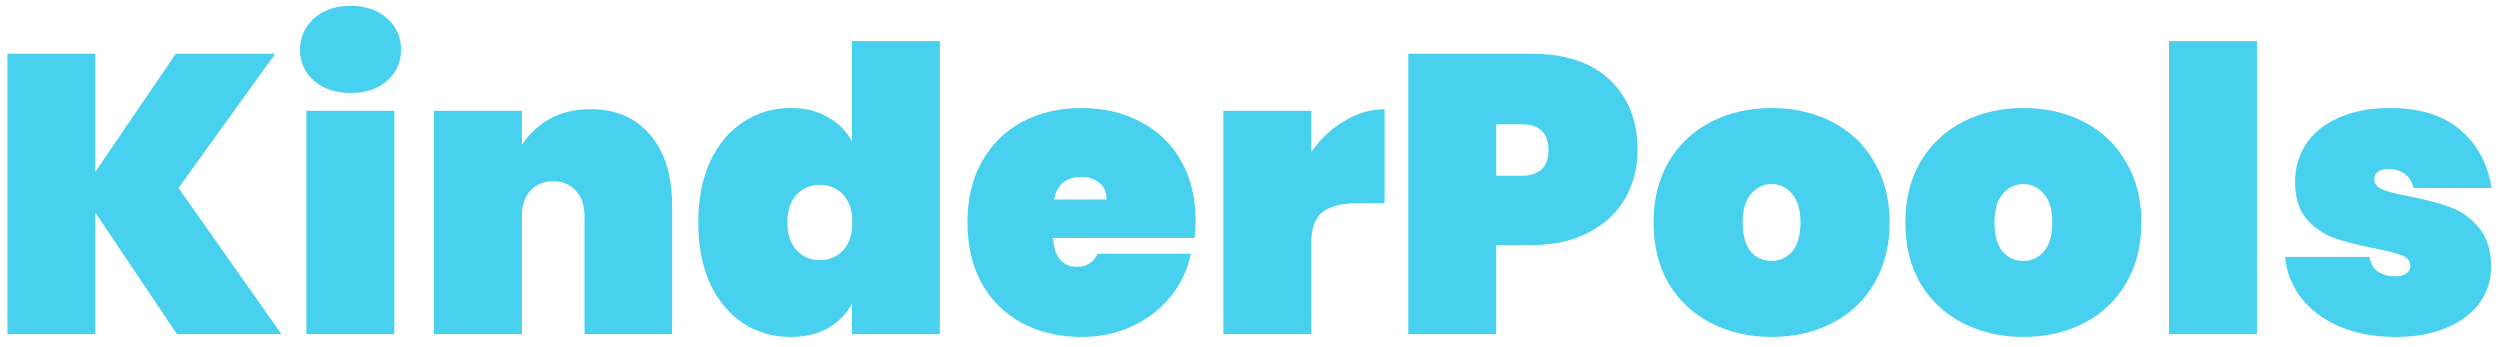 <svg xmlns="http://www.w3.org/2000/svg" width="202" height="28" viewBox="0 0 202 28" fill="none"><path d="M14.296 27L7.704 17.176V27H0.6V4.344H7.704V13.88L14.2 4.344H22.232L14.424 15.192L22.744 27H14.296Z" fill="#48D1EF"></path><path d="M28.34 7.512C27.103 7.512 26.111 7.181 25.364 6.52C24.618 5.859 24.244 5.027 24.244 4.024C24.244 3 24.618 2.158 25.364 1.496C26.111 0.814 27.103 0.472 28.34 0.472C29.556 0.472 30.538 0.814 31.284 1.496C32.031 2.158 32.404 3 32.404 4.024C32.404 5.027 32.031 5.859 31.284 6.52C30.538 7.181 29.556 7.512 28.34 7.512ZM31.86 8.952V27H24.756V8.952H31.86Z" fill="#48D1EF"></path><path d="M47.709 8.824C49.778 8.824 51.389 9.518 52.541 10.904C53.714 12.291 54.301 14.168 54.301 16.536V27H47.229V17.432C47.229 16.579 46.994 15.907 46.525 15.416C46.077 14.904 45.469 14.648 44.701 14.648C43.911 14.648 43.293 14.904 42.845 15.416C42.397 15.907 42.173 16.579 42.173 17.432V27H35.069V8.952H42.173V11.704C42.727 10.851 43.464 10.158 44.381 9.624C45.319 9.091 46.429 8.824 47.709 8.824Z" fill="#48D1EF"></path><path d="M56.421 17.976C56.421 16.078 56.741 14.435 57.381 13.048C58.043 11.64 58.939 10.573 60.069 9.848C61.2 9.101 62.469 8.728 63.877 8.728C65.051 8.728 66.053 8.973 66.885 9.464C67.739 9.934 68.389 10.584 68.837 11.416V3.32H75.941V27H68.837V24.536C68.389 25.368 67.739 26.029 66.885 26.52C66.053 26.989 65.051 27.224 63.877 27.224C62.469 27.224 61.2 26.861 60.069 26.136C58.939 25.39 58.043 24.323 57.381 22.936C56.741 21.528 56.421 19.875 56.421 17.976ZM68.869 17.976C68.869 17.016 68.624 16.27 68.133 15.736C67.643 15.203 67.013 14.936 66.245 14.936C65.477 14.936 64.848 15.203 64.357 15.736C63.867 16.27 63.621 17.016 63.621 17.976C63.621 18.936 63.867 19.683 64.357 20.216C64.848 20.75 65.477 21.016 66.245 21.016C67.013 21.016 67.643 20.75 68.133 20.216C68.624 19.683 68.869 18.936 68.869 17.976Z" fill="#48D1EF"></path><path d="M96.603 17.816C96.603 18.307 96.571 18.776 96.507 19.224H85.083C85.19 20.782 85.841 21.56 87.035 21.56C87.803 21.56 88.358 21.208 88.699 20.504H96.219C95.963 21.784 95.419 22.936 94.587 23.96C93.777 24.963 92.742 25.763 91.483 26.36C90.246 26.936 88.881 27.224 87.387 27.224C85.595 27.224 83.995 26.851 82.587 26.104C81.201 25.358 80.113 24.291 79.323 22.904C78.555 21.496 78.171 19.854 78.171 17.976C78.171 16.099 78.555 14.467 79.323 13.08C80.113 11.672 81.201 10.595 82.587 9.848C83.995 9.101 85.595 8.728 87.387 8.728C89.179 8.728 90.769 9.101 92.155 9.848C93.563 10.573 94.651 11.619 95.419 12.984C96.209 14.35 96.603 15.96 96.603 17.816ZM89.403 16.12C89.403 15.523 89.211 15.075 88.827 14.776C88.443 14.456 87.963 14.296 87.387 14.296C86.129 14.296 85.393 14.904 85.179 16.12H89.403Z" fill="#48D1EF"></path><path d="M105.954 12.28C106.679 11.235 107.565 10.403 108.61 9.784C109.655 9.144 110.743 8.824 111.874 8.824V16.408H109.858C108.514 16.408 107.522 16.643 106.882 17.112C106.263 17.581 105.954 18.413 105.954 19.608V27H98.85V8.952H105.954V12.28Z" fill="#48D1EF"></path><path d="M132.316 12.12C132.316 13.55 131.985 14.851 131.324 16.024C130.662 17.176 129.681 18.093 128.38 18.776C127.1 19.459 125.542 19.8 123.708 19.8H120.892V27H113.788V4.344H123.708C126.481 4.344 128.604 5.048 130.076 6.456C131.569 7.864 132.316 9.752 132.316 12.12ZM122.908 14.2C124.38 14.2 125.116 13.507 125.116 12.12C125.116 10.733 124.38 10.04 122.908 10.04H120.892V14.2H122.908Z" fill="#48D1EF"></path><path d="M143.145 27.224C141.332 27.224 139.7 26.851 138.249 26.104C136.798 25.358 135.657 24.291 134.825 22.904C134.014 21.496 133.609 19.854 133.609 17.976C133.609 16.099 134.014 14.467 134.825 13.08C135.657 11.672 136.798 10.595 138.249 9.848C139.7 9.101 141.332 8.728 143.145 8.728C144.958 8.728 146.59 9.101 148.041 9.848C149.492 10.595 150.622 11.672 151.433 13.08C152.265 14.467 152.681 16.099 152.681 17.976C152.681 19.854 152.265 21.496 151.433 22.904C150.622 24.291 149.492 25.358 148.041 26.104C146.59 26.851 144.958 27.224 143.145 27.224ZM143.145 21.08C143.806 21.08 144.361 20.824 144.809 20.312C145.257 19.779 145.481 19 145.481 17.976C145.481 16.952 145.257 16.184 144.809 15.672C144.361 15.139 143.806 14.872 143.145 14.872C142.484 14.872 141.929 15.139 141.481 15.672C141.033 16.184 140.809 16.952 140.809 17.976C140.809 19 141.022 19.779 141.449 20.312C141.897 20.824 142.462 21.08 143.145 21.08Z" fill="#48D1EF"></path><path d="M163.489 27.224C161.675 27.224 160.043 26.851 158.593 26.104C157.142 25.358 156.001 24.291 155.169 22.904C154.358 21.496 153.953 19.854 153.953 17.976C153.953 16.099 154.358 14.467 155.169 13.08C156.001 11.672 157.142 10.595 158.593 9.848C160.043 9.101 161.675 8.728 163.489 8.728C165.302 8.728 166.934 9.101 168.385 9.848C169.835 10.595 170.966 11.672 171.777 13.08C172.609 14.467 173.025 16.099 173.025 17.976C173.025 19.854 172.609 21.496 171.777 22.904C170.966 24.291 169.835 25.358 168.385 26.104C166.934 26.851 165.302 27.224 163.489 27.224ZM163.489 21.08C164.15 21.08 164.705 20.824 165.153 20.312C165.601 19.779 165.825 19 165.825 17.976C165.825 16.952 165.601 16.184 165.153 15.672C164.705 15.139 164.15 14.872 163.489 14.872C162.827 14.872 162.273 15.139 161.825 15.672C161.377 16.184 161.153 16.952 161.153 17.976C161.153 19 161.366 19.779 161.793 20.312C162.241 20.824 162.806 21.08 163.489 21.08Z" fill="#48D1EF"></path><path d="M182.36 3.32V27H175.256V3.32H182.36Z" fill="#48D1EF"></path><path d="M193.601 27.224C191.894 27.224 190.38 26.947 189.057 26.392C187.756 25.837 186.721 25.07 185.953 24.088C185.185 23.107 184.748 21.997 184.641 20.76H191.457C191.542 21.294 191.766 21.688 192.129 21.944C192.513 22.2 192.993 22.328 193.569 22.328C193.932 22.328 194.22 22.253 194.433 22.104C194.646 21.933 194.753 21.731 194.753 21.496C194.753 21.091 194.529 20.803 194.081 20.632C193.633 20.462 192.876 20.27 191.809 20.056C190.508 19.8 189.43 19.523 188.577 19.224C187.745 18.925 187.009 18.413 186.369 17.688C185.75 16.963 185.441 15.96 185.441 14.68C185.441 13.571 185.729 12.568 186.305 11.672C186.902 10.755 187.777 10.04 188.929 9.528C190.081 8.995 191.478 8.728 193.121 8.728C195.553 8.728 197.452 9.325 198.817 10.52C200.204 11.715 201.036 13.272 201.313 15.192H195.009C194.902 14.701 194.678 14.328 194.337 14.072C193.996 13.795 193.537 13.656 192.961 13.656C192.598 13.656 192.321 13.731 192.129 13.88C191.937 14.008 191.841 14.211 191.841 14.488C191.841 14.851 192.065 15.128 192.513 15.32C192.961 15.491 193.676 15.672 194.657 15.864C195.958 16.12 197.057 16.408 197.953 16.728C198.849 17.048 199.628 17.603 200.289 18.392C200.95 19.16 201.281 20.227 201.281 21.592C201.281 22.659 200.972 23.619 200.353 24.472C199.734 25.326 198.838 25.997 197.665 26.488C196.513 26.979 195.158 27.224 193.601 27.224Z" fill="#48D1EF"></path></svg>